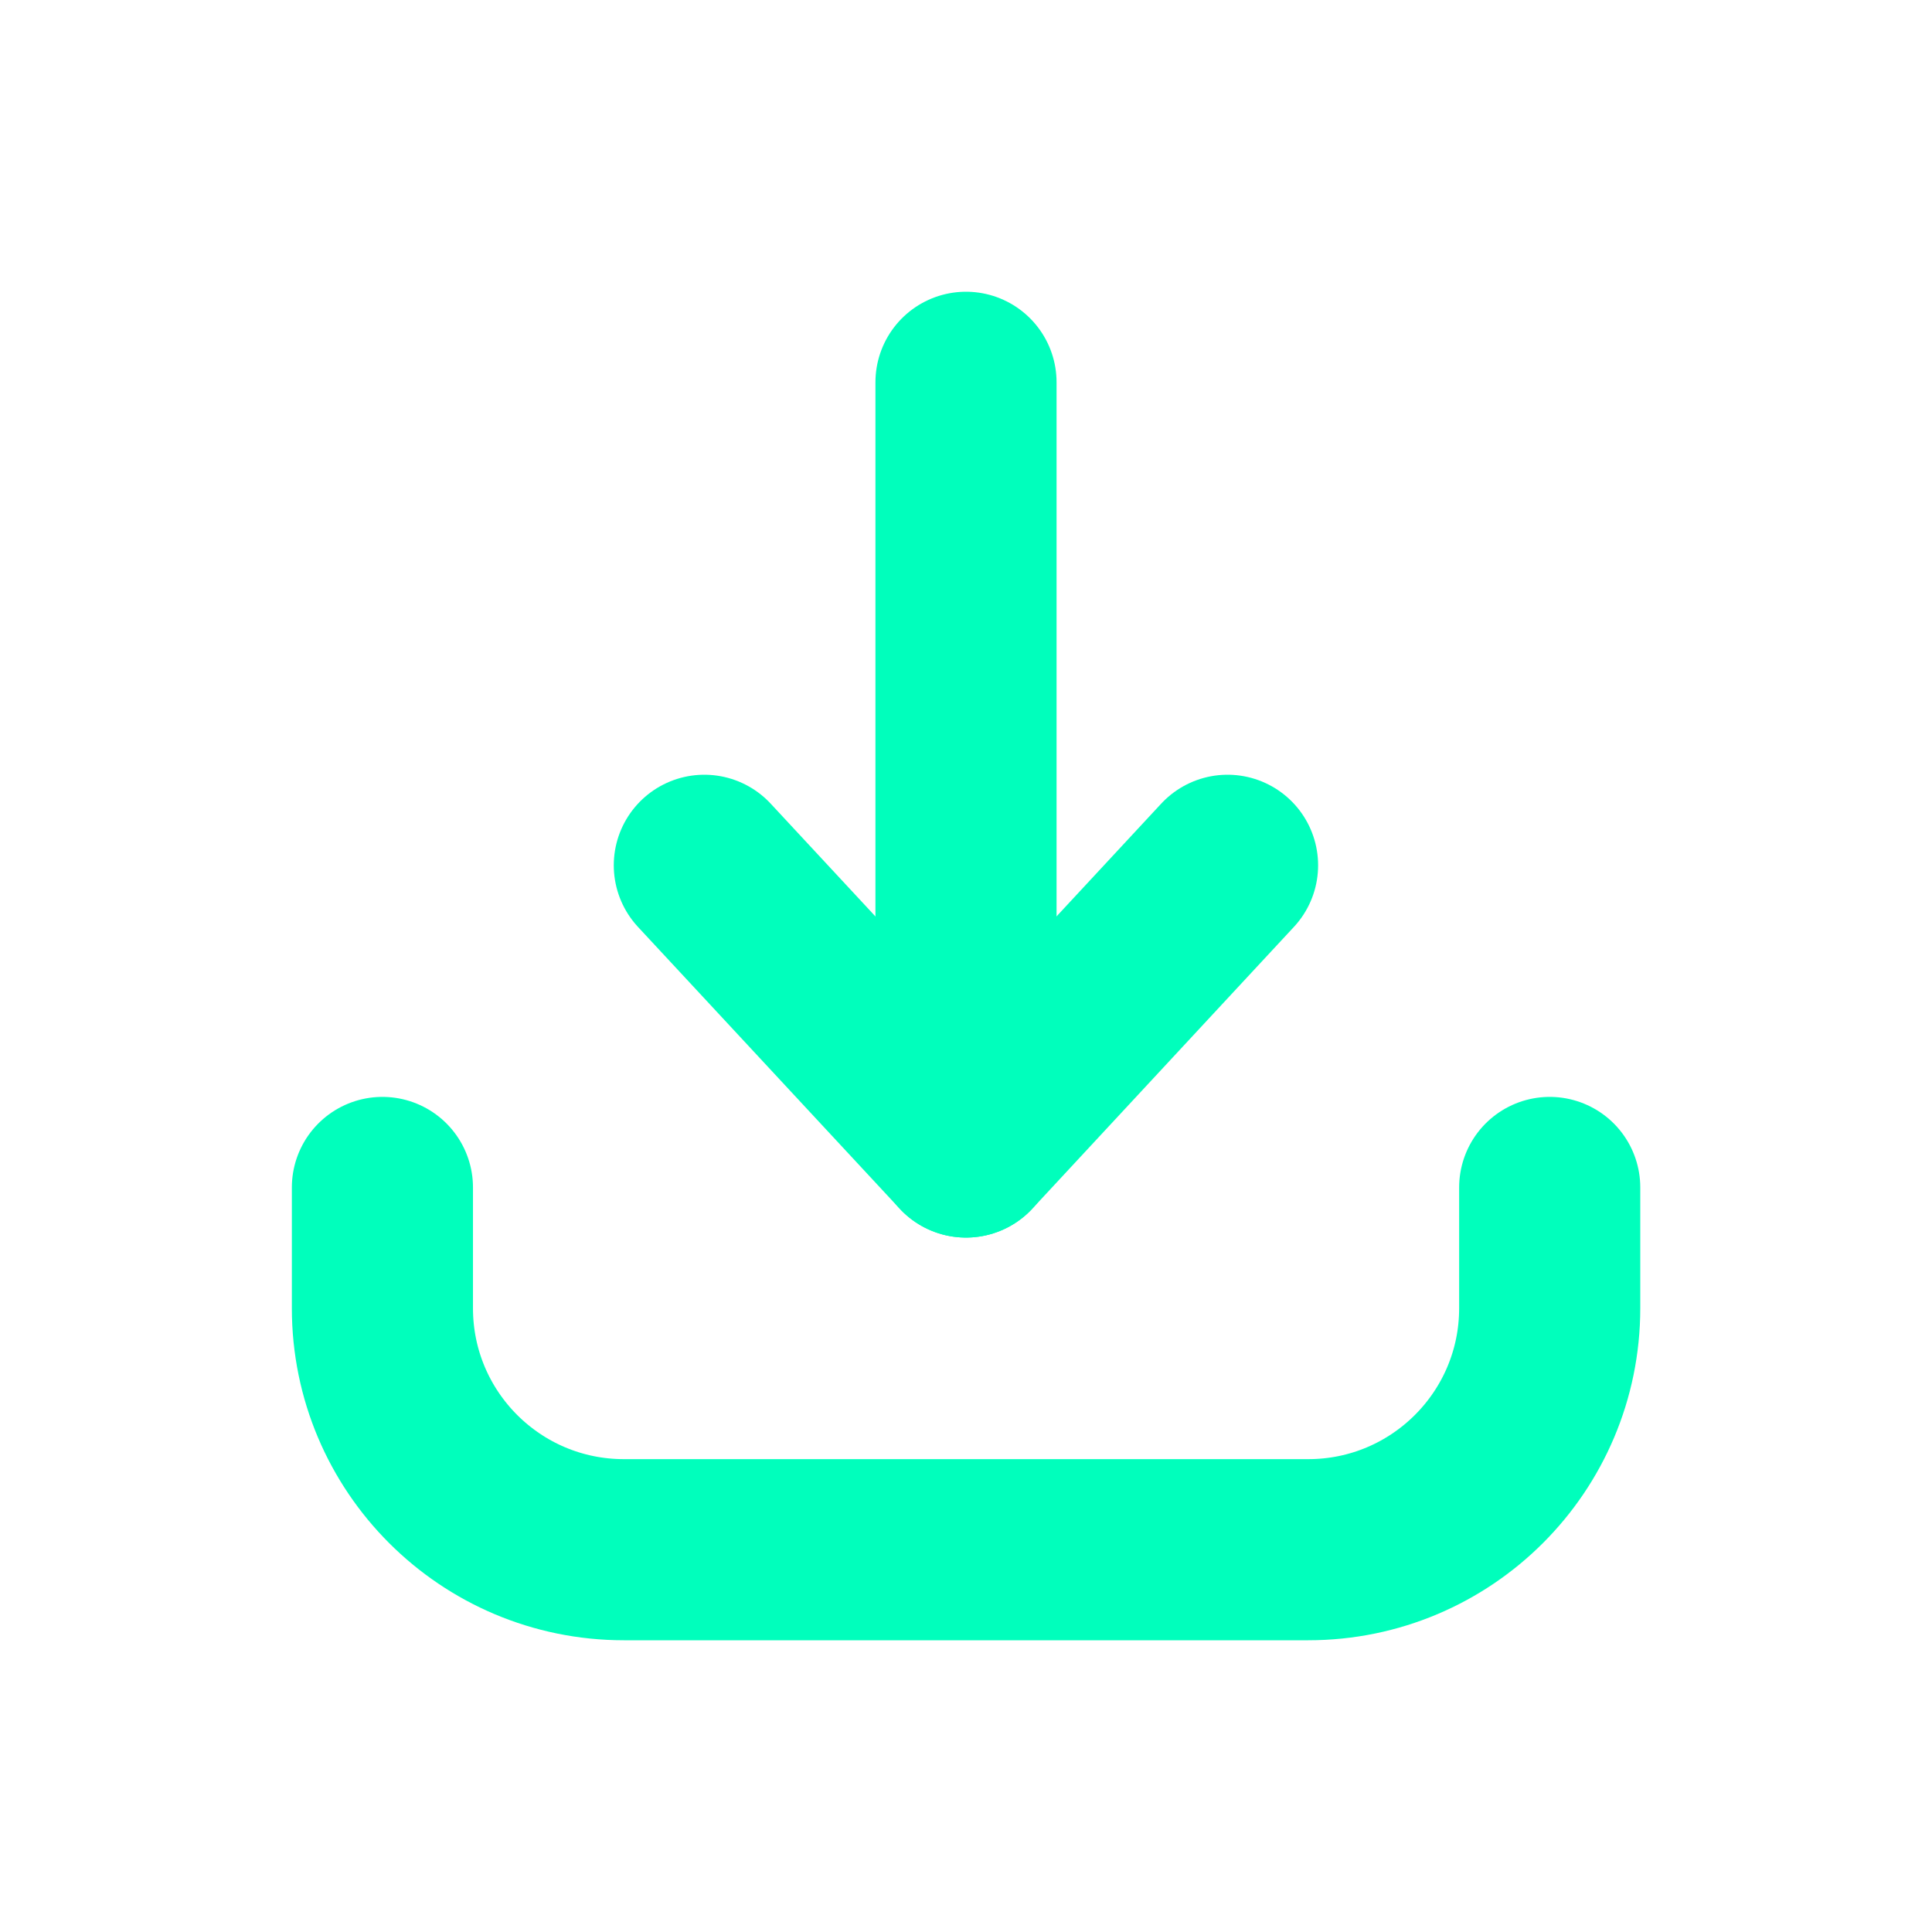 <svg width="16" height="16" viewBox="0 0 16 16" fill="none" xmlns="http://www.w3.org/2000/svg">
<path d="M3.167 9.834V10.834C3.167 11.939 4.062 12.834 5.167 12.834H10.834C11.938 12.834 12.834 11.939 12.834 10.834V9.834" stroke="#00FFBC" stroke-width="1.5" stroke-linecap="round" stroke-linejoin="round"/>
<path d="M8 9.499L8 3.166" stroke="#00FFBC" stroke-width="1.5" stroke-linecap="round" stroke-linejoin="round"/>
<path d="M5.833 7.166L8 9.499L10.166 7.166" stroke="#00FFBC" stroke-width="1.5" stroke-linecap="round" stroke-linejoin="round"/>
</svg>
